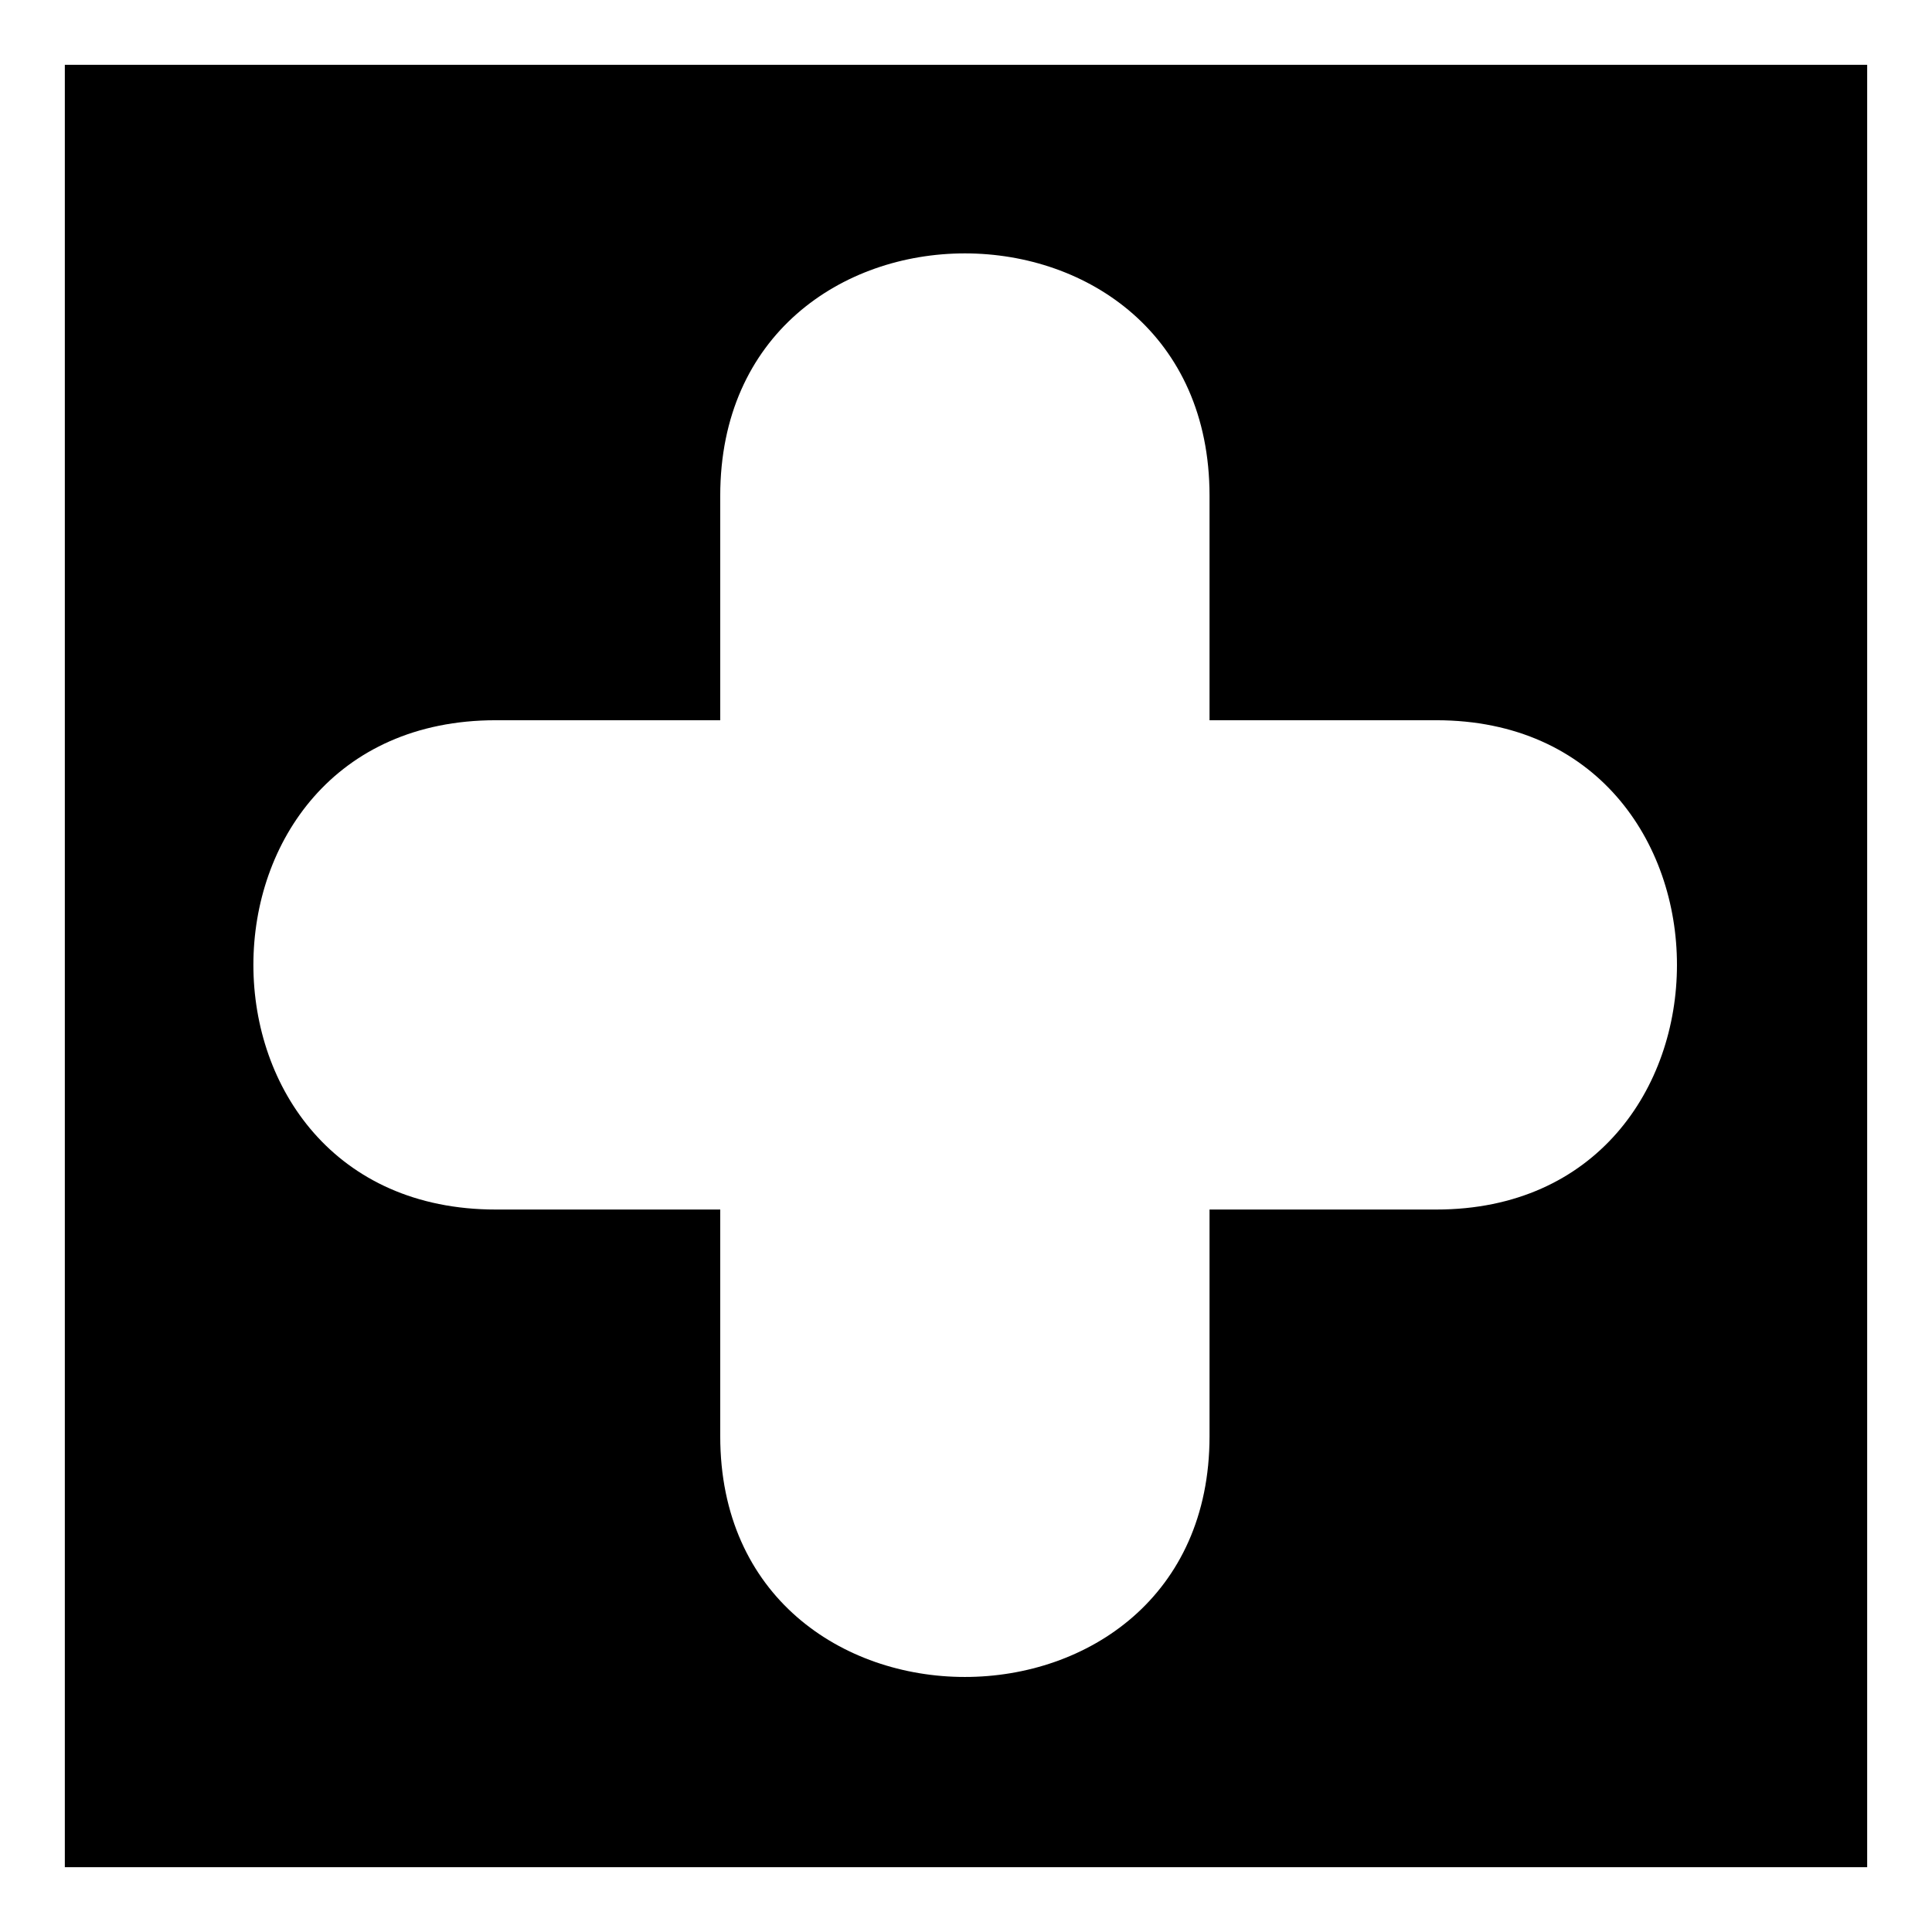 <?xml version="1.0" encoding="UTF-8"?>
<!-- Uploaded to: ICON Repo, www.svgrepo.com, Generator: ICON Repo Mixer Tools -->
<svg fill="#000000" width="800px" height="800px" version="1.1" viewBox="144 144 512 512" xmlns="http://www.w3.org/2000/svg">
 <path d="m161.18 161.18h477.64v477.64h-477.64zm173.69 173.69v-59.48c0-85.652 129.67-85.652 129.67 0v59.48h60.078c85.059 0 85.059 129.67 0 129.67h-60.078v60.078c0 85.059-129.67 85.059-129.67 0v-60.078h-59.48c-85.652 0-85.652-129.67 0-129.67z" fill-rule="evenodd"/>
</svg>